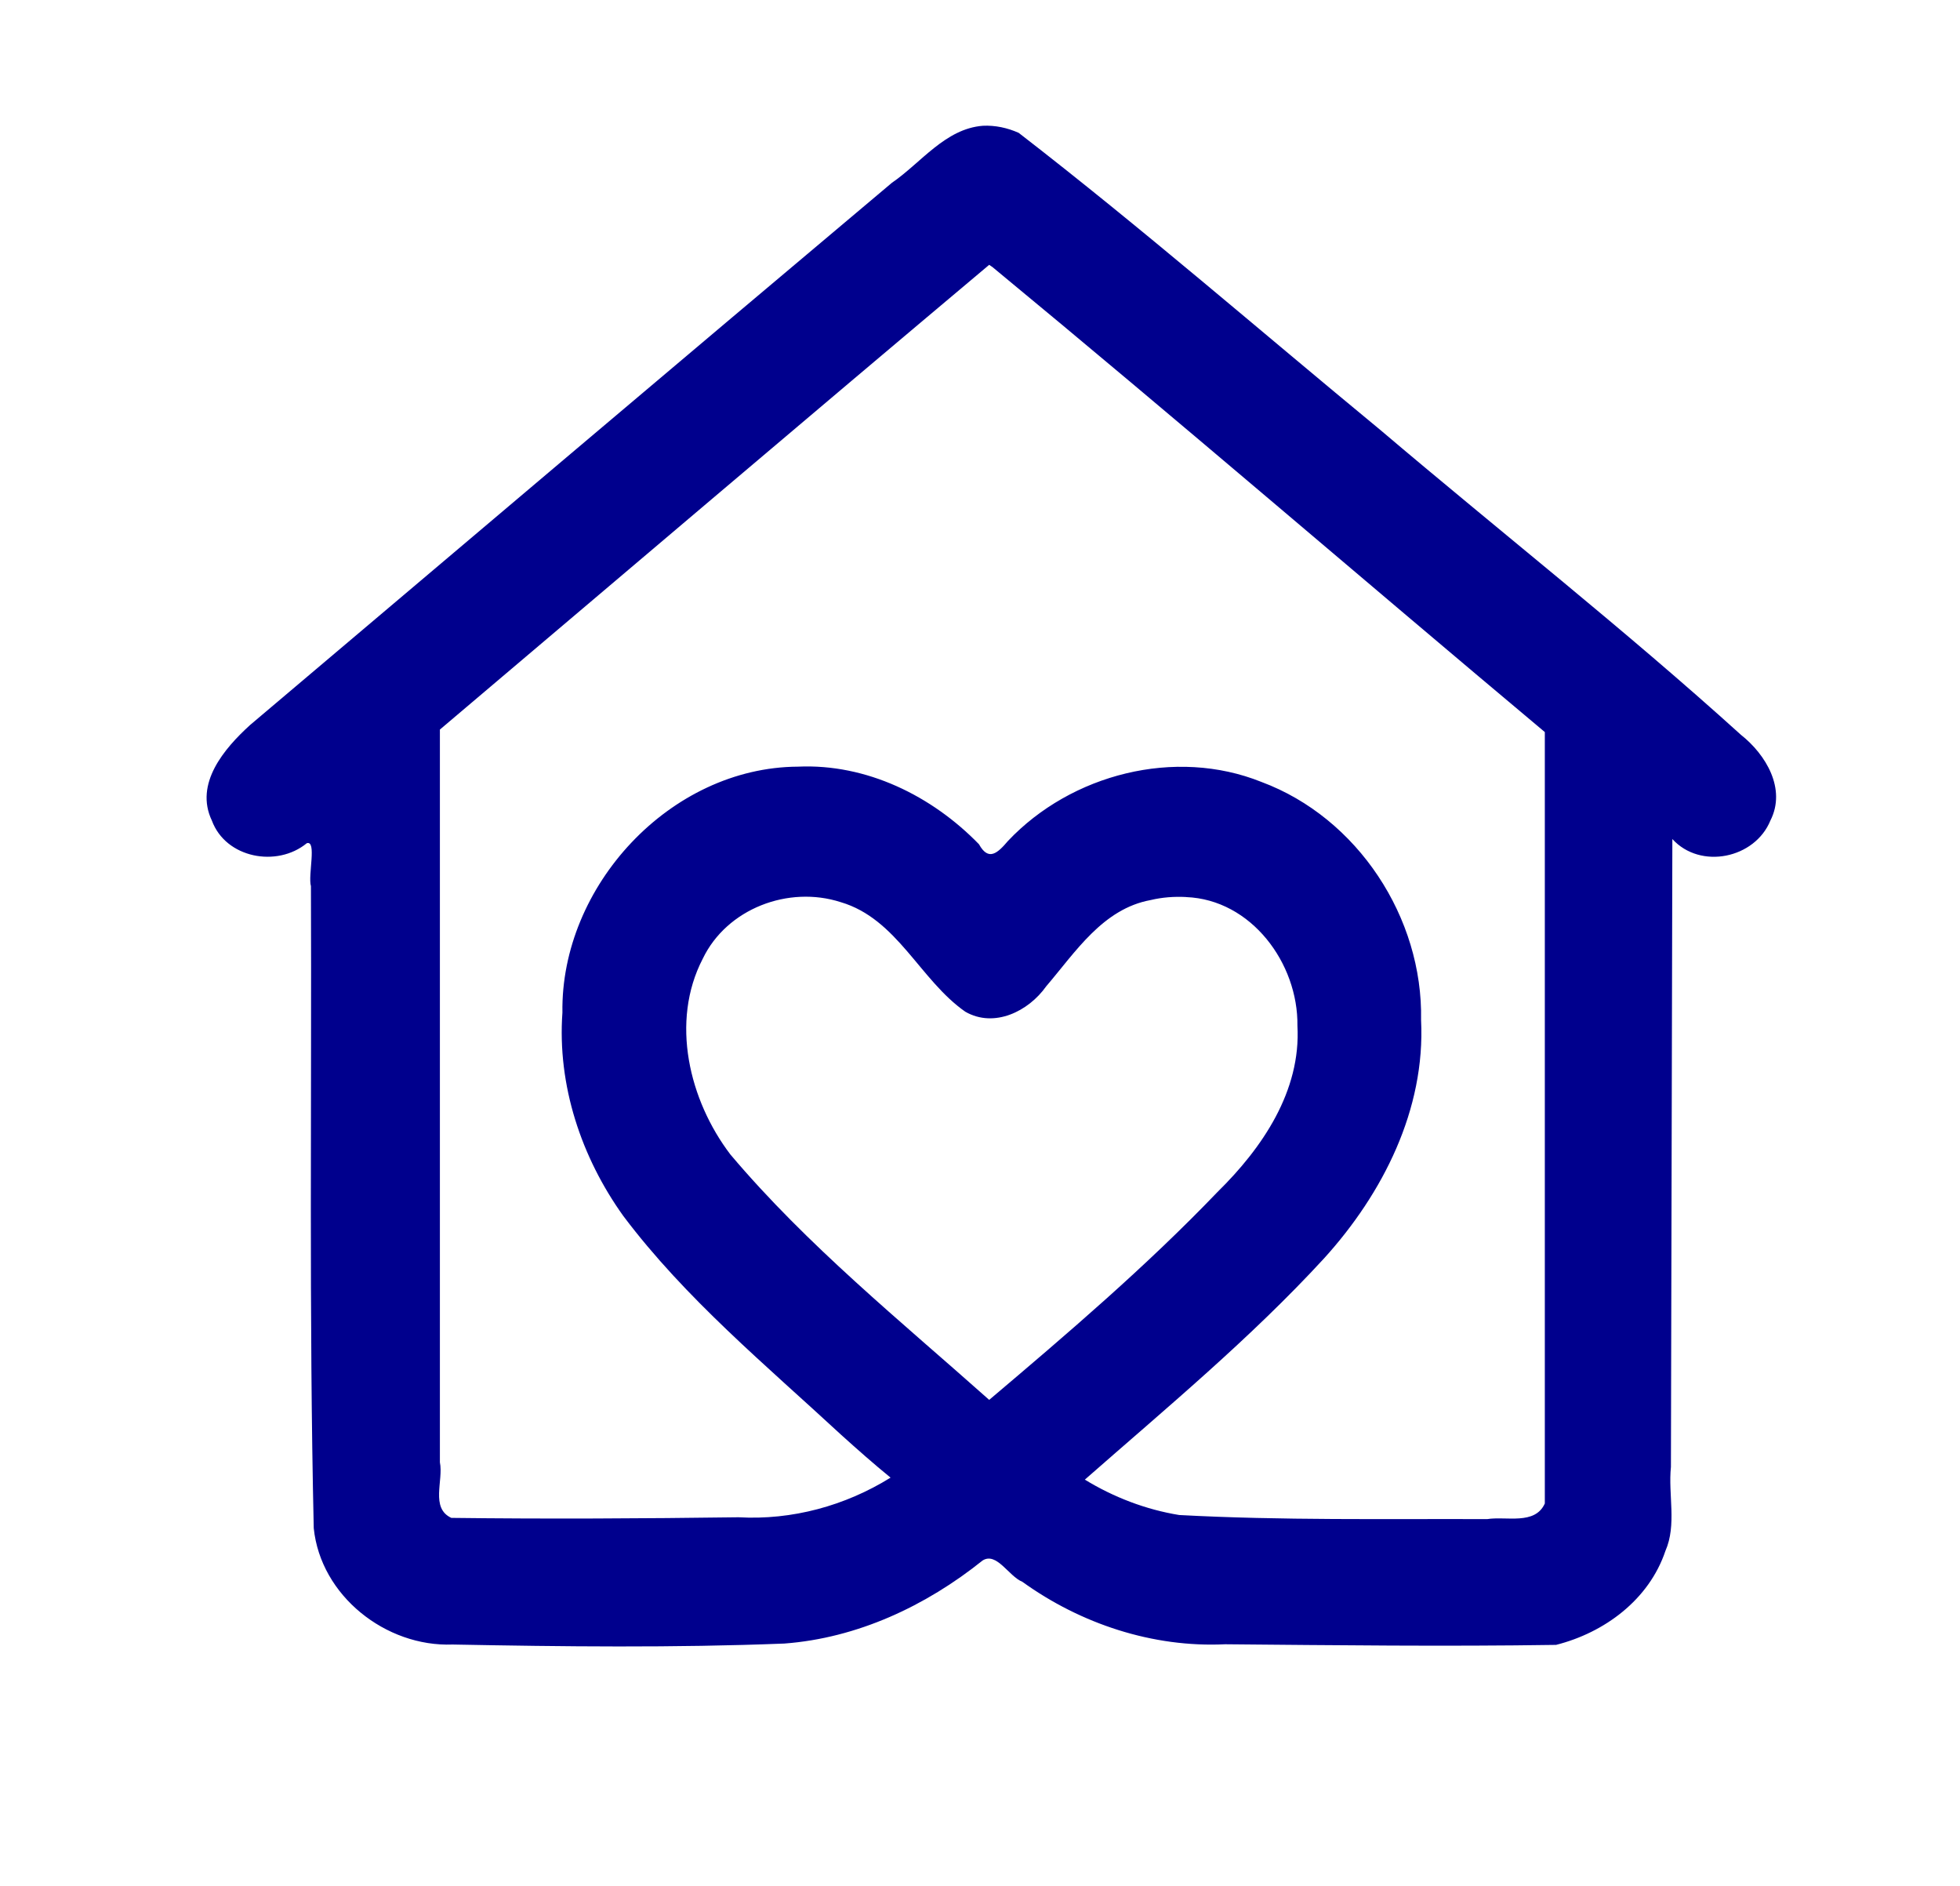 <?xml version="1.0" encoding="UTF-8" standalone="no"?>
<svg xmlns="http://www.w3.org/2000/svg" xmlns:svg="http://www.w3.org/2000/svg" width="38.376mm" height="36.915mm" viewBox="0 0 38.376 36.915" version="1.1" id="svg446">
  <defs id="defs443"></defs>
  <g id="layer1" transform="translate(-96.916,-130.526)">
    <path id="use3042" style="fill:#00008d;fill-opacity:1;stroke-width:0.058" d="m 116.159,132.988 c -0.736,0.058 -1.21,0.726 -1.781,1.117 -4.196,3.529 -8.381,7.074 -12.567,10.614 -0.506,0.461 -1.092,1.147 -0.746,1.871 0.272,0.734 1.273,0.922 1.857,0.442 0.201,-0.066 0.021,0.626 0.082,0.841 0.016,4.188 -0.039,8.379 0.055,12.566 0.135,1.323 1.411,2.328 2.719,2.278 2.164,0.041 4.332,0.066 6.494,-0.019 1.431,-0.107 2.773,-0.736 3.883,-1.626 0.275,-0.173 0.513,0.311 0.778,0.417 1.144,0.824 2.555,1.291 3.97,1.223 2.159,0.019 4.326,0.045 6.48,0.012 0.95,-0.24 1.821,-0.886 2.141,-1.839 0.225,-0.511 0.052,-1.1 0.108,-1.644 0.01,-4.097 0.019,-8.194 0.028,-12.291 0.55,0.604 1.617,0.381 1.92,-0.363 0.314,-0.618 -0.087,-1.29 -0.577,-1.677 -2.285,-2.068 -4.71,-3.973 -7.06,-5.967 -2.357,-1.943 -4.664,-3.948 -7.081,-5.816 -0.22,-0.099 -0.462,-0.151 -0.703,-0.139 z m 0.187,2.764 c 3.635,2.999 7.206,6.078 10.817,9.104 0,5.033 0,10.067 0,15.1 -0.193,0.429 -0.755,0.246 -1.128,0.306 -2.01,-0.007 -4.023,0.028 -6.03,-0.08 -0.652,-0.106 -1.285,-0.348 -1.848,-0.693 1.597,-1.402 3.242,-2.763 4.683,-4.33 1.151,-1.268 1.987,-2.916 1.9,-4.666 0.04,-2.002 -1.24,-3.959 -3.126,-4.661 -1.688,-0.677 -3.724,-0.154 -4.962,1.155 -0.201,0.237 -0.38,0.405 -0.568,0.065 -0.921,-0.948 -2.203,-1.58 -3.545,-1.519 -2.502,0.014 -4.649,2.341 -4.611,4.814 -0.102,1.421 0.368,2.831 1.192,3.981 1.217,1.618 2.791,2.919 4.269,4.287 0.316,0.285 0.634,0.566 0.964,0.835 -0.889,0.552 -1.929,0.835 -2.976,0.776 -1.874,0.025 -3.749,0.035 -5.624,0.012 -0.414,-0.192 -0.151,-0.731 -0.224,-1.088 0,-4.781 -1e-5,-9.562 0,-14.343 3.584,-3.033 7.16,-6.076 10.755,-9.097 l 0.05,0.034 z m 3.792,12.334 c 1.278,0.048 2.197,1.298 2.181,2.517 0.073,1.281 -0.69,2.397 -1.565,3.256 -1.396,1.456 -2.932,2.768 -4.47,4.069 -1.737,-1.546 -3.562,-3.021 -5.067,-4.803 -0.809,-1.062 -1.179,-2.602 -0.542,-3.831 0.472,-0.983 1.68,-1.439 2.701,-1.109 1.108,0.326 1.549,1.523 2.44,2.145 0.567,0.325 1.237,-0.007 1.584,-0.497 0.573,-0.67 1.109,-1.518 2.047,-1.689 0.226,-0.054 0.46,-0.071 0.691,-0.059 z"></path>
  </g>
</svg>
